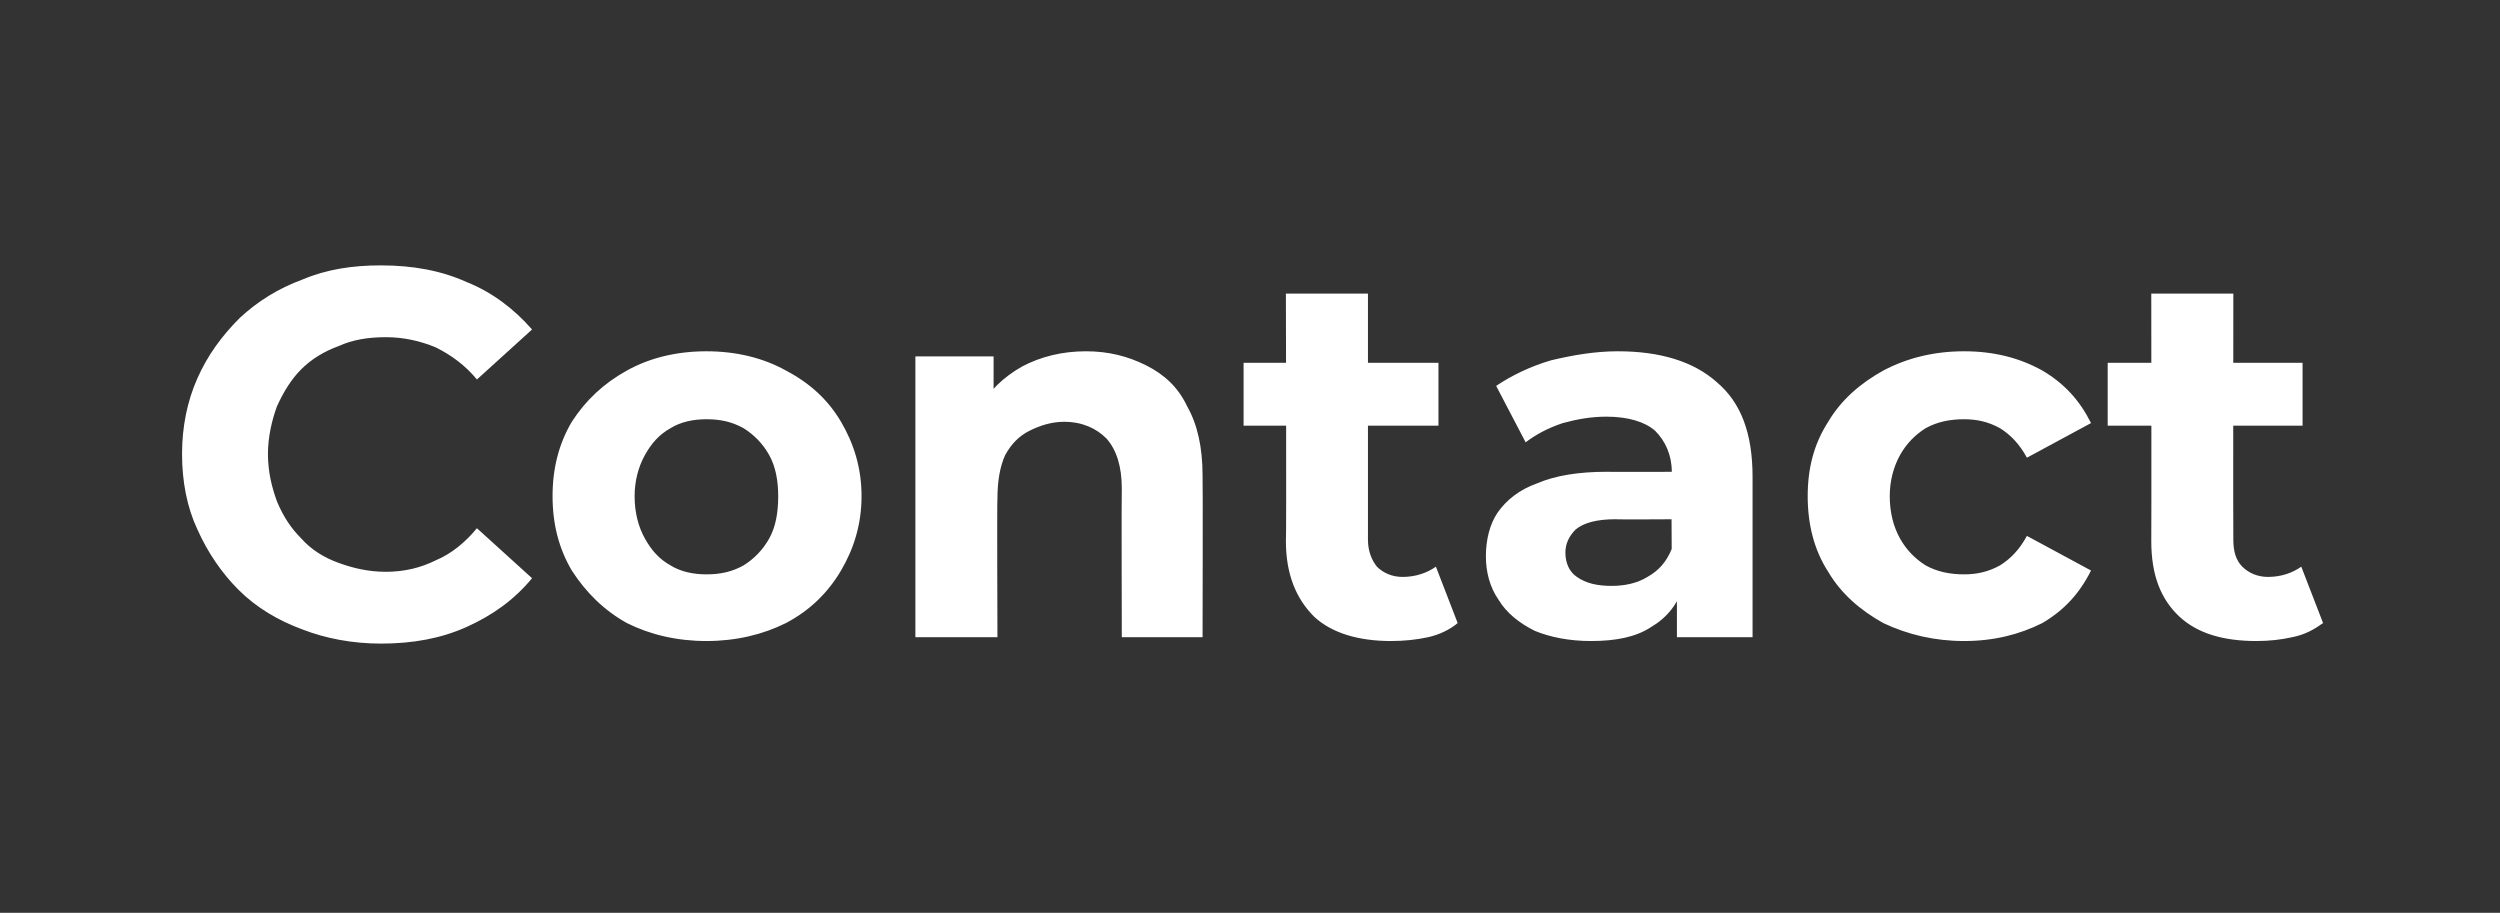 <?xml version="1.0" standalone="no"?><!DOCTYPE svg PUBLIC "-//W3C//DTD SVG 1.1//EN" "http://www.w3.org/Graphics/SVG/1.1/DTD/svg11.dtd"><svg xmlns="http://www.w3.org/2000/svg" version="1.1" width="195px" height="71.2px" viewBox="0 -1 195 71.2" style="top:-1px"><rect x="0" y="-1" width="195" height="71.2" fill="#333333" stroke="none"/><desc>Contact</desc><defs/><g id="Polygon110390"><path d="m29.7 49.2c-2.2 0-4.3-.4-6.1-1.1c-1.9-.7-3.6-1.7-5-3.1c-1.3-1.3-2.4-2.9-3.2-4.7c-.8-1.7-1.2-3.7-1.2-5.9c0-2.1.4-4.1 1.2-5.9c.8-1.8 1.9-3.3 3.3-4.7c1.4-1.3 3-2.3 4.9-3c1.9-.8 3.9-1.1 6.1-1.1c2.5 0 4.7.4 6.7 1.3c2 .8 3.7 2.1 5.1 3.7l-4.3 3.9c-.9-1.1-2-1.9-3.2-2.5c-1.2-.5-2.5-.8-3.9-.8c-1.4 0-2.6.2-3.7.7c-1.1.4-2.1 1-2.9 1.8c-.8.8-1.4 1.8-1.9 2.9c-.4 1.1-.7 2.4-.7 3.7c0 1.4.3 2.6.7 3.7c.5 1.2 1.1 2.1 1.9 2.9c.8.9 1.8 1.5 2.9 1.9c1.1.4 2.3.7 3.7.7c1.4 0 2.7-.3 3.9-.9c1.2-.5 2.3-1.4 3.2-2.5l4.3 3.9c-1.4 1.7-3.1 2.9-5.1 3.8c-2 .9-4.2 1.3-6.7 1.3zm25.4-.2c-2.3 0-4.4-.5-6.2-1.4c-1.8-1-3.2-2.4-4.3-4.1c-1-1.7-1.5-3.6-1.5-5.8c0-2.2.5-4.1 1.5-5.8c1.1-1.7 2.5-3 4.3-4c1.8-1 3.9-1.5 6.2-1.5c2.3 0 4.4.5 6.2 1.5c1.9 1 3.3 2.3 4.3 4c1 1.7 1.6 3.6 1.6 5.8c0 2.2-.6 4.1-1.6 5.8c-1 1.7-2.4 3.1-4.3 4.1c-1.8.9-3.9 1.4-6.2 1.4zm0-5.2c1.1 0 2-.2 2.9-.7c.8-.5 1.5-1.2 2-2.1c.5-.9.7-2 .7-3.3c0-1.2-.2-2.3-.7-3.2c-.5-.9-1.2-1.6-2-2.1c-.9-.5-1.8-.7-2.9-.7c-1 0-2 .2-2.8.7c-.9.5-1.5 1.2-2 2.1c-.5.9-.8 2-.8 3.2c0 1.3.3 2.4.8 3.3c.5.9 1.1 1.6 2 2.1c.8.5 1.8.7 2.8.7zm29.6-17.4c1.8 0 3.3.4 4.7 1.1c1.4.7 2.5 1.7 3.2 3.2c.8 1.4 1.2 3.2 1.2 5.4c.03.05 0 12.6 0 12.6h-6.3s-.03-11.57 0-11.6c0-1.7-.4-3-1.2-3.9c-.8-.8-1.9-1.3-3.3-1.3c-1 0-1.9.3-2.7.7c-.8.4-1.4 1-1.9 1.9c-.4.9-.6 2-.6 3.4c-.04-.04 0 10.8 0 10.8h-6.4V26.8h6.1v6s-1.16-1.79-1.2-1.8c.8-1.5 2-2.6 3.4-3.4c1.5-.8 3.2-1.2 5-1.2zM108.5 49c-2.5 0-4.6-.6-6-1.9c-1.4-1.4-2.2-3.3-2.2-5.9c.05-.04 0-19.3 0-19.3h6.4v19.2c0 .9.3 1.6.7 2.1c.5.5 1.2.8 2 .8c1 0 1.9-.3 2.6-.8l1.7 4.4c-.6.5-1.4.9-2.3 1.1c-.9.2-1.9.3-2.9.3zM97 32.2v-4.9h15.2v4.9H97zm33.8 16.5v-4.3l-.4-.9s-.05-7.68 0-7.7c0-1.3-.5-2.4-1.3-3.2c-.8-.7-2.1-1.1-3.8-1.1c-1.2 0-2.3.2-3.4.5c-1.2.4-2.1.9-2.9 1.5l-2.3-4.4c1.2-.8 2.6-1.5 4.3-2c1.7-.4 3.4-.7 5.2-.7c3.3 0 5.9.8 7.7 2.4c1.9 1.6 2.8 4 2.8 7.4v12.5h-5.9zm-6.7.3c-1.7 0-3.2-.3-4.4-.8c-1.2-.6-2.2-1.4-2.8-2.4c-.7-1-1-2.2-1-3.4c0-1.3.3-2.5.9-3.4c.7-1 1.7-1.8 3.1-2.3c1.4-.6 3.2-.9 5.4-.9c0 .02 5.8 0 5.8 0v3.7s-5.11.03-5.1 0c-1.5 0-2.5.3-3.1.8c-.5.5-.8 1.1-.8 1.8c0 .8.3 1.5.9 1.9c.7.5 1.6.7 2.7.7c1 0 2-.2 2.8-.7c.9-.5 1.5-1.2 1.9-2.2l.9 2.9c-.4 1.4-1.3 2.5-2.5 3.2c-1.2.8-2.8 1.1-4.7 1.1zm29.1 0c-2.3 0-4.4-.5-6.3-1.4c-1.8-1-3.3-2.3-4.3-4c-1.1-1.7-1.6-3.7-1.6-5.9c0-2.2.5-4.1 1.6-5.8c1-1.7 2.5-3 4.3-4c1.9-1 4-1.5 6.3-1.5c2.3 0 4.3.5 6.1 1.5c1.7 1 2.9 2.3 3.8 4.1l-5 2.7c-.6-1.1-1.3-1.8-2.1-2.3c-.9-.5-1.8-.7-2.8-.7c-1.1 0-2.1.2-3 .7c-.8.5-1.5 1.2-2 2.1c-.5.9-.8 2-.8 3.2c0 1.3.3 2.4.8 3.3c.5.9 1.2 1.6 2 2.1c.9.5 1.9.7 3 .7c1 0 1.9-.2 2.8-.7c.8-.5 1.5-1.2 2.1-2.3l5 2.7c-.9 1.8-2.1 3.1-3.8 4.1c-1.8.9-3.8 1.4-6.1 1.4zm22.8 0c-2.6 0-4.6-.6-6-1.9c-1.5-1.4-2.2-3.3-2.2-5.9c.02-.04 0-19.3 0-19.3h6.4s-.02 19.18 0 19.2c0 .9.2 1.6.7 2.1c.5.5 1.2.8 2 .8c1 0 1.9-.3 2.6-.8l1.7 4.4c-.7.5-1.4.9-2.4 1.1c-.9.2-1.8.3-2.8.3zm-11.6-16.8v-4.9h15.2v4.9h-15.2z" stroke="none" fill="#fff"/></g></svg>